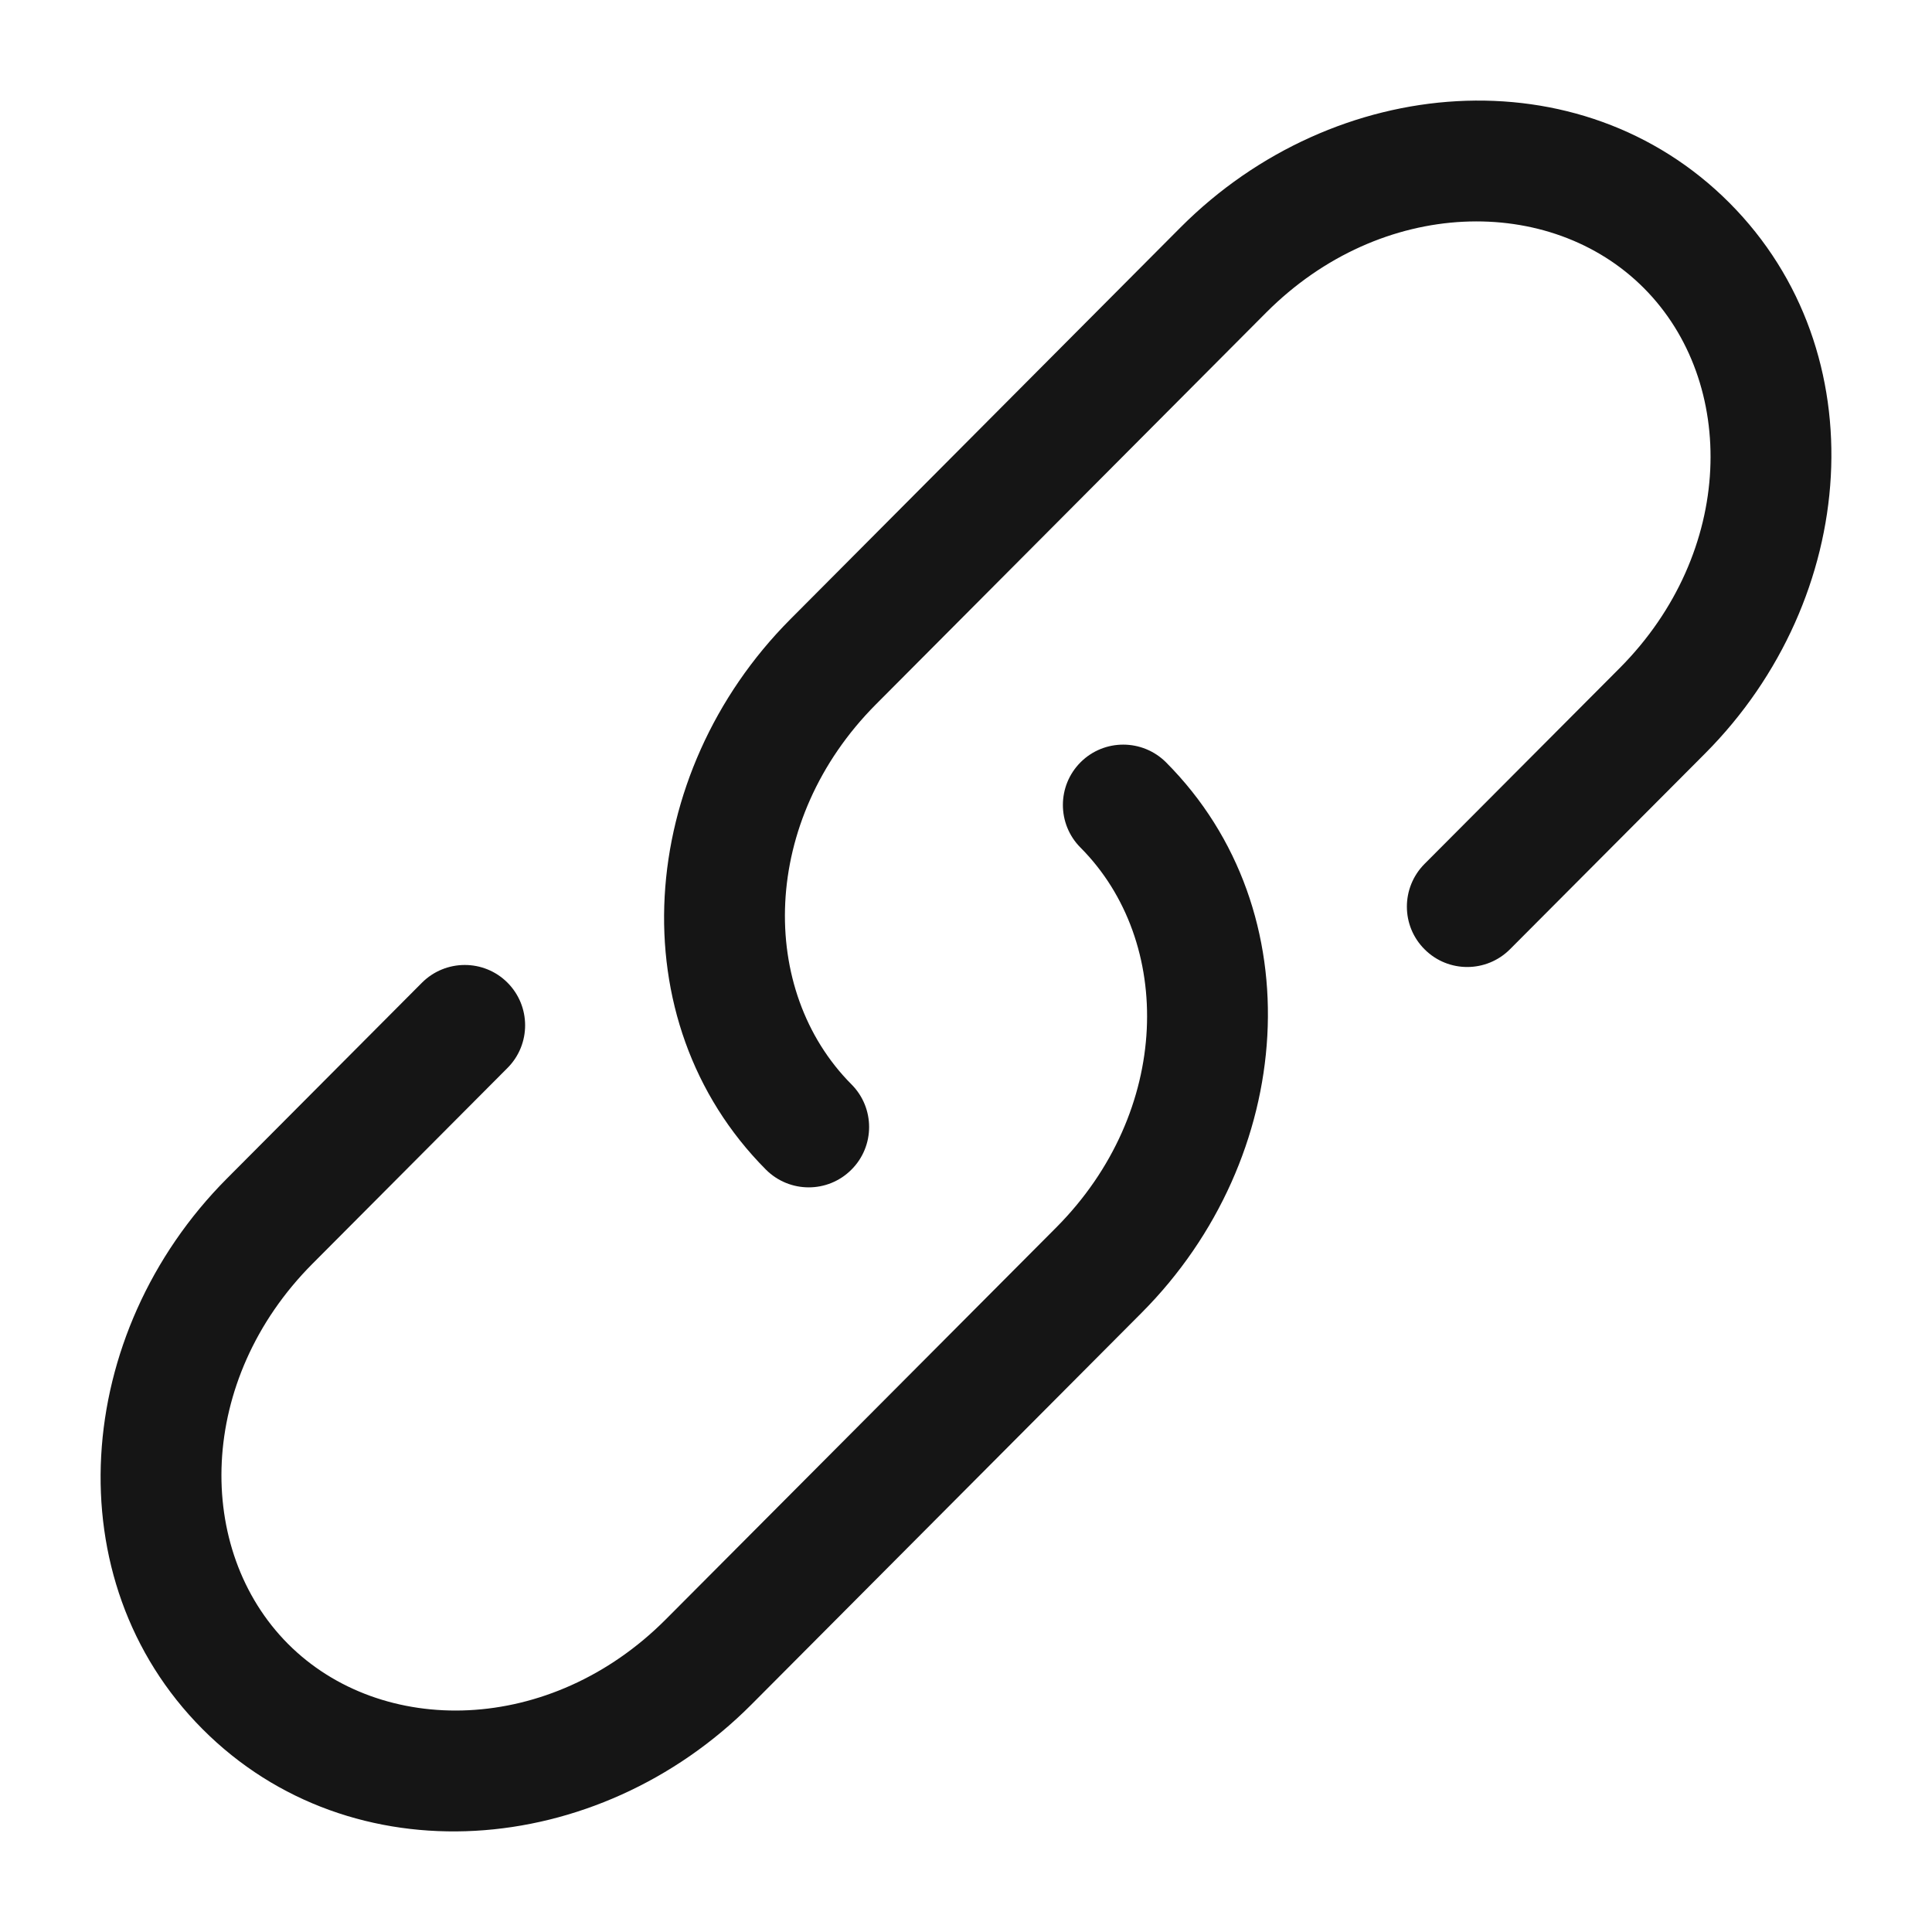 <svg width="20" height="20" viewBox="0 0 20 20" fill="none" xmlns="http://www.w3.org/2000/svg">
<path d="M13.107 3.236C14.302 2.037 16.051 2.011 17.018 2.983C17.988 3.957 17.962 5.716 16.766 6.917L14.746 8.944C14.503 9.189 14.503 9.585 14.748 9.828C14.992 10.072 15.388 10.071 15.632 9.826L17.652 7.799C19.244 6.2 19.444 3.647 17.904 2.101C16.362 0.553 13.815 0.755 12.221 2.354L8.182 6.41C6.589 8.009 6.389 10.561 7.929 12.108C8.173 12.352 8.569 12.353 8.813 12.109C9.058 11.866 9.058 11.47 8.815 11.226C7.845 10.252 7.871 8.493 9.067 7.292L13.107 3.236Z" fill="#151515"/>
<path d="M12.071 7.892C11.827 7.648 11.431 7.647 11.187 7.89C10.942 8.134 10.942 8.53 11.185 8.774C12.155 9.748 12.129 11.507 10.933 12.708L6.893 16.763C5.698 17.963 3.949 17.988 2.981 17.017C2.012 16.043 2.038 14.284 3.234 13.083L5.254 11.055C5.497 10.811 5.497 10.415 5.252 10.171C5.008 9.928 4.612 9.929 4.368 10.173L2.348 12.201C0.756 13.8 0.556 16.353 2.096 17.899C3.638 19.447 6.185 19.245 7.779 17.645L11.818 13.59C13.411 11.991 13.611 9.438 12.071 7.892Z" fill="#151515"/>
</svg>
